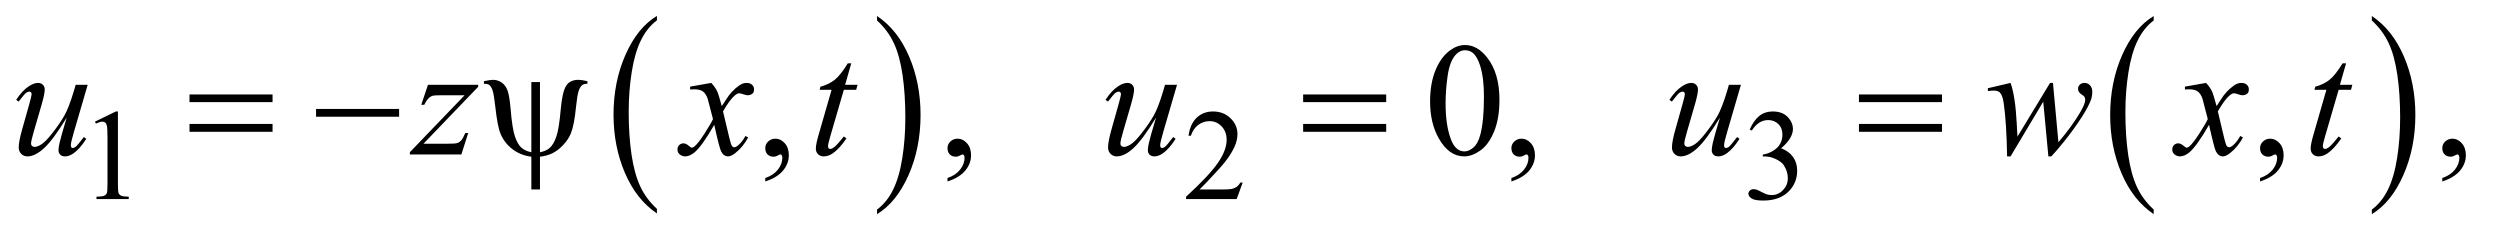 <?xml version="1.0" encoding="UTF-8"?>
<!DOCTYPE svg PUBLIC '-//W3C//DTD SVG 1.0//EN'
          'http://www.w3.org/TR/2001/REC-SVG-20010904/DTD/svg10.dtd'>
<svg stroke-dasharray="none" shape-rendering="auto" xmlns="http://www.w3.org/2000/svg" font-family="'Dialog'" text-rendering="auto" width="242" fill-opacity="1" color-interpolation="auto" color-rendering="auto" preserveAspectRatio="xMidYMid meet" font-size="12px" viewBox="0 0 242 23" fill="black" xmlns:xlink="http://www.w3.org/1999/xlink" stroke="black" image-rendering="auto" stroke-miterlimit="10" stroke-linecap="square" stroke-linejoin="miter" font-style="normal" stroke-width="1" height="23" stroke-dashoffset="0" font-weight="normal" stroke-opacity="1"
><!--Generated by the Batik Graphics2D SVG Generator--><defs id="genericDefs"
  /><g
  ><defs id="defs1"
    ><clipPath clipPathUnits="userSpaceOnUse" id="clipPath1"
      ><path d="M0.821 1.455 L153.81 1.455 L153.81 15.705 L0.821 15.705 L0.821 1.455 Z"
      /></clipPath
      ><clipPath clipPathUnits="userSpaceOnUse" id="clipPath2"
      ><path d="M26.324 46.489 L26.324 501.746 L4929.801 501.746 L4929.801 46.489 Z"
      /></clipPath
    ></defs
    ><g transform="scale(1.576,1.576) translate(-0.821,-1.455) matrix(0.031,0,0,0.031,0,0)"
    ><path d="M1328.062 460.781 L1328.062 469.797 Q1287.406 442.516 1264.742 389.703 Q1242.078 336.891 1242.078 274.125 Q1242.078 208.828 1265.914 155.18 Q1289.75 101.531 1328.062 78.438 L1328.062 87.25 Q1308.906 101.531 1296.602 126.305 Q1284.297 151.078 1278.219 189.188 Q1272.141 227.297 1272.141 268.656 Q1272.141 315.484 1277.75 353.273 Q1283.359 391.062 1294.883 415.945 Q1306.406 440.828 1328.062 460.781 Z" stroke="none" clip-path="url(#clipPath2)"
    /></g
    ><g transform="matrix(0.049,0,0,0.049,-1.294,-2.293)"
    ><path d="M1759.016 87.25 L1759.016 78.438 Q1799.656 105.516 1822.32 158.32 Q1844.984 211.125 1844.984 273.906 Q1844.984 339.203 1821.156 392.953 Q1797.328 446.703 1759.016 469.797 L1759.016 460.781 Q1778.328 446.5 1790.633 421.727 Q1802.938 396.953 1808.93 358.945 Q1814.922 320.938 1814.922 279.375 Q1814.922 232.75 1809.398 194.852 Q1803.875 156.953 1792.266 132.078 Q1780.656 107.203 1759.016 87.25 Z" stroke="none" clip-path="url(#clipPath2)"
    /></g
    ><g transform="matrix(0.049,0,0,0.049,-1.294,-2.293)"
    ><path d="M4281.062 460.781 L4281.062 469.797 Q4240.406 442.516 4217.742 389.703 Q4195.078 336.891 4195.078 274.125 Q4195.078 208.828 4218.914 155.18 Q4242.75 101.531 4281.062 78.438 L4281.062 87.25 Q4261.906 101.531 4249.602 126.305 Q4237.297 151.078 4231.219 189.188 Q4225.141 227.297 4225.141 268.656 Q4225.141 315.484 4230.75 353.273 Q4236.359 391.062 4247.883 415.945 Q4259.406 440.828 4281.062 460.781 Z" stroke="none" clip-path="url(#clipPath2)"
    /></g
    ><g transform="matrix(0.049,0,0,0.049,-1.294,-2.293)"
    ><path d="M4712.016 87.25 L4712.016 78.438 Q4752.656 105.516 4775.32 158.32 Q4797.984 211.125 4797.984 273.906 Q4797.984 339.203 4774.156 392.953 Q4750.328 446.703 4712.016 469.797 L4712.016 460.781 Q4731.328 446.5 4743.633 421.727 Q4755.938 396.953 4761.93 358.945 Q4767.922 320.938 4767.922 279.375 Q4767.922 232.75 4762.398 194.852 Q4756.875 156.953 4745.266 132.078 Q4733.656 107.203 4712.016 87.25 Z" stroke="none" clip-path="url(#clipPath2)"
    /></g
    ><g transform="matrix(0.049,0,0,0.049,-1.294,-2.293)"
    ><path d="M214 287.125 L255.25 267 L259.375 267 L259.375 410.125 Q259.375 424.375 260.562 427.875 Q261.75 431.375 265.5 433.25 Q269.25 435.125 280.75 435.375 L280.75 440 L217 440 L217 435.375 Q229 435.125 232.5 433.312 Q236 431.5 237.375 428.438 Q238.75 425.375 238.75 410.125 L238.75 318.625 Q238.75 300.125 237.5 294.875 Q236.625 290.875 234.312 289 Q232 287.125 228.75 287.125 Q224.125 287.125 215.875 291 L214 287.125 ZM2481.375 407.375 L2469.5 440 L2369.5 440 L2369.5 435.375 Q2413.625 395.125 2431.625 369.625 Q2449.625 344.125 2449.625 323 Q2449.625 306.875 2439.75 296.5 Q2429.875 286.125 2416.125 286.125 Q2403.625 286.125 2393.688 293.438 Q2383.75 300.75 2379 314.875 L2374.375 314.875 Q2377.5 291.75 2390.438 279.375 Q2403.375 267 2422.75 267 Q2443.375 267 2457.188 280.25 Q2471 293.5 2471 311.5 Q2471 324.375 2465 337.25 Q2455.75 357.5 2435 380.125 Q2403.875 414.125 2396.125 421.125 L2440.375 421.125 Q2453.875 421.125 2459.312 420.125 Q2464.75 419.125 2469.125 416.062 Q2473.5 413 2476.75 407.375 L2481.375 407.375 ZM3483 302.75 Q3490.25 285.625 3501.312 276.312 Q3512.375 267 3528.875 267 Q3549.25 267 3560.125 280.25 Q3568.375 290.125 3568.375 301.375 Q3568.375 319.875 3545.125 339.625 Q3560.75 345.75 3568.75 357.125 Q3576.75 368.5 3576.75 383.875 Q3576.75 405.875 3562.75 422 Q3544.5 443 3509.875 443 Q3492.75 443 3486.562 438.75 Q3480.375 434.5 3480.375 429.625 Q3480.375 426 3483.312 423.25 Q3486.25 420.5 3490.375 420.5 Q3493.5 420.5 3496.75 421.5 Q3498.875 422.125 3506.375 426.062 Q3513.875 430 3516.75 430.75 Q3521.375 432.125 3526.625 432.125 Q3539.375 432.125 3548.812 422.25 Q3558.25 412.375 3558.25 398.875 Q3558.25 389 3553.875 379.625 Q3550.625 372.625 3546.75 369 Q3541.375 364 3532 359.938 Q3522.625 355.875 3512.875 355.875 L3508.875 355.875 L3508.875 352.125 Q3518.75 350.875 3528.688 345 Q3538.625 339.125 3543.125 330.875 Q3547.625 322.625 3547.625 312.75 Q3547.625 299.875 3539.562 291.938 Q3531.5 284 3519.5 284 Q3500.125 284 3487.125 304.75 L3483 302.75 Z" stroke="none" clip-path="url(#clipPath2)"
    /></g
    ><g transform="matrix(0.049,0,0,0.049,-1.294,-2.293)"
    ><path d="M1538.188 405.281 L1538.188 398.406 Q1554.281 393.094 1563.109 381.922 Q1571.938 370.75 1571.938 358.25 Q1571.938 355.281 1570.531 353.25 Q1569.438 351.844 1568.344 351.844 Q1566.625 351.844 1560.844 354.969 Q1558.031 356.375 1554.906 356.375 Q1547.25 356.375 1542.719 351.844 Q1538.188 347.312 1538.188 339.344 Q1538.188 331.688 1544.047 326.219 Q1549.906 320.75 1558.344 320.75 Q1568.656 320.75 1576.703 329.734 Q1584.75 338.719 1584.75 353.562 Q1584.75 369.656 1573.578 383.484 Q1562.406 397.312 1538.188 405.281 ZM1898.188 405.281 L1898.188 398.406 Q1914.281 393.094 1923.109 381.922 Q1931.938 370.75 1931.938 358.25 Q1931.938 355.281 1930.531 353.25 Q1929.438 351.844 1928.344 351.844 Q1926.625 351.844 1920.844 354.969 Q1918.031 356.375 1914.906 356.375 Q1907.25 356.375 1902.719 351.844 Q1898.188 347.312 1898.188 339.344 Q1898.188 331.688 1904.047 326.219 Q1909.906 320.75 1918.344 320.75 Q1928.656 320.75 1936.703 329.734 Q1944.75 338.719 1944.75 353.562 Q1944.75 369.656 1933.578 383.484 Q1922.406 397.312 1898.188 405.281 ZM2851.562 247.312 Q2851.562 211.062 2862.5 184.891 Q2873.438 158.719 2891.562 145.906 Q2905.625 135.75 2920.625 135.75 Q2945 135.75 2964.375 160.594 Q2988.594 191.375 2988.594 244.031 Q2988.594 280.906 2977.969 306.688 Q2967.344 332.469 2950.859 344.109 Q2934.375 355.75 2919.062 355.75 Q2888.75 355.75 2868.594 319.969 Q2851.562 289.812 2851.562 247.312 ZM2882.188 251.219 Q2882.188 294.969 2892.969 322.625 Q2901.875 345.906 2919.531 345.906 Q2927.969 345.906 2937.031 338.328 Q2946.094 330.75 2950.781 312.938 Q2957.969 286.062 2957.969 237.156 Q2957.969 200.906 2950.469 176.688 Q2944.844 158.719 2935.938 151.219 Q2929.531 146.062 2920.469 146.062 Q2909.844 146.062 2901.562 155.594 Q2890.312 168.562 2886.25 196.375 Q2882.188 224.188 2882.188 251.219 ZM3012.188 405.281 L3012.188 398.406 Q3028.281 393.094 3037.109 381.922 Q3045.938 370.75 3045.938 358.25 Q3045.938 355.281 3044.531 353.25 Q3043.438 351.844 3042.344 351.844 Q3040.625 351.844 3034.844 354.969 Q3032.031 356.375 3028.906 356.375 Q3021.25 356.375 3016.719 351.844 Q3012.188 347.312 3012.188 339.344 Q3012.188 331.688 3018.047 326.219 Q3023.906 320.75 3032.344 320.75 Q3042.656 320.75 3050.703 329.734 Q3058.75 338.719 3058.75 353.562 Q3058.75 369.656 3047.578 383.484 Q3036.406 397.312 3012.188 405.281 ZM4491.188 405.281 L4491.188 398.406 Q4507.281 393.094 4516.109 381.922 Q4524.938 370.75 4524.938 358.25 Q4524.938 355.281 4523.531 353.25 Q4522.438 351.844 4521.344 351.844 Q4519.625 351.844 4513.844 354.969 Q4511.031 356.375 4507.906 356.375 Q4500.25 356.375 4495.719 351.844 Q4491.188 347.312 4491.188 339.344 Q4491.188 331.688 4497.047 326.219 Q4502.906 320.75 4511.344 320.75 Q4521.656 320.75 4529.703 329.734 Q4537.75 338.719 4537.75 353.562 Q4537.75 369.656 4526.578 383.484 Q4515.406 397.312 4491.188 405.281 ZM4851.188 405.281 L4851.188 398.406 Q4867.281 393.094 4876.109 381.922 Q4884.938 370.75 4884.938 358.25 Q4884.938 355.281 4883.531 353.25 Q4882.438 351.844 4881.344 351.844 Q4879.625 351.844 4873.844 354.969 Q4871.031 356.375 4867.906 356.375 Q4860.25 356.375 4855.719 351.844 Q4851.188 347.312 4851.188 339.344 Q4851.188 331.688 4857.047 326.219 Q4862.906 320.75 4871.344 320.75 Q4881.656 320.75 4889.703 329.734 Q4897.75 338.719 4897.75 353.562 Q4897.75 369.656 4886.578 383.484 Q4875.406 397.312 4851.188 405.281 Z" stroke="none" clip-path="url(#clipPath2)"
    /></g
    ><g transform="matrix(0.049,0,0,0.049,-1.294,-2.293)"
    ><path d="M199.625 214.344 L172.438 307.469 Q166.344 328.25 166.344 333.719 Q166.344 336.531 167.359 337.859 Q168.375 339.188 170.094 339.188 Q172.75 339.188 175.953 336.766 Q179.156 334.344 192.125 317.469 L196.812 321.062 Q184.469 340.594 171.5 349.812 Q162.906 355.75 154.938 355.75 Q148.844 355.75 145.406 352.312 Q141.969 348.875 141.969 343.406 Q141.969 338.094 144 329.344 Q146.5 317.781 158.219 279.031 Q131.656 322.625 113.766 339.188 Q95.875 355.75 80.562 355.75 Q73.375 355.75 68.375 350.75 Q63.375 345.75 63.375 338.094 Q63.375 326.375 70.25 302.156 L83.844 253.875 Q88.844 236.531 88.844 232.312 Q88.844 230.438 87.516 229.109 Q86.188 227.781 84.625 227.781 Q81.344 227.781 78.062 230.125 Q74.781 232.469 63.219 247.469 L58.375 244.031 Q70.094 225.906 83.219 217.312 Q93.219 210.594 101.656 210.594 Q107.438 210.594 111.109 214.266 Q114.781 217.938 114.781 223.719 Q114.781 232.156 108.531 253.875 L93.844 304.344 Q87.75 324.969 87.75 330.438 Q87.75 333.406 89.703 335.203 Q91.656 337 94.938 337 Q100.094 337 108.375 331.844 Q116.656 326.688 130.484 308.953 Q144.312 291.219 153.297 275.672 Q162.281 260.125 172.438 226.219 L175.875 214.344 L199.625 214.344 ZM871.875 214.344 L971.094 214.344 L971.094 218.25 L862.969 330.75 L908.75 330.75 Q925 330.75 929.375 329.5 Q933.75 328.25 937.422 324.188 Q941.094 320.125 945.625 309.5 L951.406 309.5 L937.812 352 L836.094 352 L836.094 347.469 L944.219 234.969 L899.219 234.969 Q885 234.969 882.031 235.75 Q877.656 236.688 873.359 240.672 Q869.062 244.656 864.531 253.875 L858.594 253.875 L871.875 214.344 ZM1431.469 210.594 Q1439.125 218.719 1443.031 226.844 Q1445.844 232.469 1452.25 256.375 L1466 235.75 Q1471.469 228.25 1479.281 221.453 Q1487.094 214.656 1493.031 212.156 Q1496.781 210.594 1501.312 210.594 Q1508.031 210.594 1512.016 214.188 Q1516 217.781 1516 222.938 Q1516 228.875 1513.656 231.062 Q1509.281 234.969 1503.656 234.969 Q1500.375 234.969 1496.625 233.562 Q1489.281 231.062 1486.781 231.062 Q1483.031 231.062 1477.875 235.438 Q1468.188 243.562 1454.75 266.844 L1467.562 320.594 Q1470.531 332.938 1472.562 335.359 Q1474.594 337.781 1476.625 337.781 Q1479.906 337.781 1484.281 334.188 Q1492.875 327 1498.969 315.438 L1504.438 318.25 Q1494.594 336.688 1479.438 348.875 Q1470.844 355.75 1464.906 355.75 Q1456.156 355.75 1451 345.906 Q1447.719 339.812 1437.406 293.406 Q1413.031 335.75 1398.344 347.938 Q1388.812 355.75 1379.906 355.75 Q1373.656 355.75 1368.5 351.219 Q1364.75 347.781 1364.75 342 Q1364.75 336.844 1368.188 333.406 Q1371.625 329.969 1376.625 329.969 Q1381.625 329.969 1387.25 334.969 Q1391.312 338.562 1393.5 338.562 Q1395.375 338.562 1398.344 336.062 Q1405.688 330.125 1418.344 310.438 Q1431 290.75 1434.906 282 Q1425.219 244.031 1424.438 241.844 Q1420.844 231.688 1415.062 227.469 Q1409.281 223.25 1398.031 223.25 Q1394.438 223.25 1389.75 223.562 L1389.75 217.938 L1431.469 210.594 ZM1708.125 171.844 L1695.938 214.344 L1720.469 214.344 L1717.812 224.188 L1693.438 224.188 L1666.562 316.375 Q1662.188 331.219 1662.188 335.594 Q1662.188 338.25 1663.438 339.656 Q1664.688 341.062 1666.406 341.062 Q1670.312 341.062 1676.719 335.594 Q1680.469 332.469 1693.438 316.375 L1698.594 320.281 Q1684.219 341.219 1671.406 349.812 Q1662.656 355.75 1653.75 355.75 Q1646.875 355.75 1642.5 351.453 Q1638.125 347.156 1638.125 340.438 Q1638.125 332 1643.125 314.656 L1669.219 224.188 L1645.625 224.188 L1647.188 218.094 Q1664.375 213.406 1675.781 204.109 Q1687.188 194.812 1701.25 171.844 L1708.125 171.844 ZM2351.625 214.344 L2324.438 307.469 Q2318.344 328.25 2318.344 333.719 Q2318.344 336.531 2319.359 337.859 Q2320.375 339.188 2322.094 339.188 Q2324.75 339.188 2327.953 336.766 Q2331.156 334.344 2344.125 317.469 L2348.812 321.062 Q2336.469 340.594 2323.5 349.812 Q2314.906 355.75 2306.938 355.75 Q2300.844 355.75 2297.406 352.312 Q2293.969 348.875 2293.969 343.406 Q2293.969 338.094 2296 329.344 Q2298.5 317.781 2310.219 279.031 Q2283.656 322.625 2265.766 339.188 Q2247.875 355.75 2232.562 355.75 Q2225.375 355.75 2220.375 350.75 Q2215.375 345.75 2215.375 338.094 Q2215.375 326.375 2222.25 302.156 L2235.844 253.875 Q2240.844 236.531 2240.844 232.312 Q2240.844 230.438 2239.516 229.109 Q2238.188 227.781 2236.625 227.781 Q2233.344 227.781 2230.062 230.125 Q2226.781 232.469 2215.219 247.469 L2210.375 244.031 Q2222.094 225.906 2235.219 217.312 Q2245.219 210.594 2253.656 210.594 Q2259.438 210.594 2263.109 214.266 Q2266.781 217.938 2266.781 223.719 Q2266.781 232.156 2260.531 253.875 L2245.844 304.344 Q2239.75 324.969 2239.75 330.438 Q2239.75 333.406 2241.703 335.203 Q2243.656 337 2246.938 337 Q2252.094 337 2260.375 331.844 Q2268.656 326.688 2282.484 308.953 Q2296.312 291.219 2305.297 275.672 Q2314.281 260.125 2324.438 226.219 L2327.875 214.344 L2351.625 214.344 ZM3465.625 214.344 L3438.438 307.469 Q3432.344 328.25 3432.344 333.719 Q3432.344 336.531 3433.359 337.859 Q3434.375 339.188 3436.094 339.188 Q3438.75 339.188 3441.953 336.766 Q3445.156 334.344 3458.125 317.469 L3462.812 321.062 Q3450.469 340.594 3437.5 349.812 Q3428.906 355.75 3420.938 355.75 Q3414.844 355.75 3411.406 352.312 Q3407.969 348.875 3407.969 343.406 Q3407.969 338.094 3410 329.344 Q3412.5 317.781 3424.219 279.031 Q3397.656 322.625 3379.766 339.188 Q3361.875 355.75 3346.562 355.75 Q3339.375 355.75 3334.375 350.75 Q3329.375 345.75 3329.375 338.094 Q3329.375 326.375 3336.25 302.156 L3349.844 253.875 Q3354.844 236.531 3354.844 232.312 Q3354.844 230.438 3353.516 229.109 Q3352.188 227.781 3350.625 227.781 Q3347.344 227.781 3344.062 230.125 Q3340.781 232.469 3329.219 247.469 L3324.375 244.031 Q3336.094 225.906 3349.219 217.312 Q3359.219 210.594 3367.656 210.594 Q3373.438 210.594 3377.109 214.266 Q3380.781 217.938 3380.781 223.719 Q3380.781 232.156 3374.531 253.875 L3359.844 304.344 Q3353.75 324.969 3353.75 330.438 Q3353.75 333.406 3355.703 335.203 Q3357.656 337 3360.938 337 Q3366.094 337 3374.375 331.844 Q3382.656 326.688 3396.484 308.953 Q3410.312 291.219 3419.297 275.672 Q3428.281 260.125 3438.438 226.219 L3441.875 214.344 L3465.625 214.344 ZM4082.062 210.594 L4092.844 327.781 Q4120.031 295.906 4136.281 267.938 Q4145.812 251.531 4145.812 244.188 Q4145.812 240.75 4144.25 238.094 Q4143.625 236.688 4139.328 233.953 Q4135.031 231.219 4133.312 228.328 Q4131.594 225.438 4131.594 222.156 Q4131.594 217.312 4135.188 213.953 Q4138.781 210.594 4144.406 210.594 Q4150.812 210.594 4155.266 215.359 Q4159.719 220.125 4159.719 228.094 Q4159.719 236.219 4157.375 243.25 Q4152.688 256.688 4139.094 277.938 Q4122.531 303.406 4104.953 325.203 Q4087.375 347 4078.781 355.75 L4073 355.75 L4062.844 247.625 L3998.312 355.75 L3991.438 355.75 Q3990.344 289.031 3984.719 250.438 Q3982.375 234.344 3976.906 229.344 Q3973 225.75 3965.031 225.75 Q3960.5 225.75 3953.469 226.688 L3953.469 221.062 L3998.312 210.594 Q4007.688 236.688 4010.5 290.75 Q4011.438 311.219 4012.062 316.531 L4076.281 210.594 L4082.062 210.594 ZM4384.469 210.594 Q4392.125 218.719 4396.031 226.844 Q4398.844 232.469 4405.25 256.375 L4419 235.75 Q4424.469 228.25 4432.281 221.453 Q4440.094 214.656 4446.031 212.156 Q4449.781 210.594 4454.312 210.594 Q4461.031 210.594 4465.016 214.188 Q4469 217.781 4469 222.938 Q4469 228.875 4466.656 231.062 Q4462.281 234.969 4456.656 234.969 Q4453.375 234.969 4449.625 233.562 Q4442.281 231.062 4439.781 231.062 Q4436.031 231.062 4430.875 235.438 Q4421.188 243.562 4407.75 266.844 L4420.562 320.594 Q4423.531 332.938 4425.562 335.359 Q4427.594 337.781 4429.625 337.781 Q4432.906 337.781 4437.281 334.188 Q4445.875 327 4451.969 315.438 L4457.438 318.25 Q4447.594 336.688 4432.438 348.875 Q4423.844 355.75 4417.906 355.75 Q4409.156 355.75 4404 345.906 Q4400.719 339.812 4390.406 293.406 Q4366.031 335.75 4351.344 347.938 Q4341.812 355.75 4332.906 355.75 Q4326.656 355.75 4321.5 351.219 Q4317.75 347.781 4317.75 342 Q4317.75 336.844 4321.188 333.406 Q4324.625 329.969 4329.625 329.969 Q4334.625 329.969 4340.25 334.969 Q4344.312 338.562 4346.5 338.562 Q4348.375 338.562 4351.344 336.062 Q4358.688 330.125 4371.344 310.438 Q4384 290.75 4387.906 282 Q4378.219 244.031 4377.438 241.844 Q4373.844 231.688 4368.062 227.469 Q4362.281 223.25 4351.031 223.25 Q4347.438 223.25 4342.75 223.562 L4342.75 217.938 L4384.469 210.594 ZM4661.125 171.844 L4648.938 214.344 L4673.469 214.344 L4670.812 224.188 L4646.438 224.188 L4619.562 316.375 Q4615.188 331.219 4615.188 335.594 Q4615.188 338.25 4616.438 339.656 Q4617.688 341.062 4619.406 341.062 Q4623.312 341.062 4629.719 335.594 Q4633.469 332.469 4646.438 316.375 L4651.594 320.281 Q4637.219 341.219 4624.406 349.812 Q4615.656 355.75 4606.75 355.75 Q4599.875 355.75 4595.5 351.453 Q4591.125 347.156 4591.125 340.438 Q4591.125 332 4596.125 314.656 L4622.219 224.188 L4598.625 224.188 L4600.188 218.094 Q4617.375 213.406 4628.781 204.109 Q4640.188 194.812 4654.25 171.844 L4661.125 171.844 Z" stroke="none" clip-path="url(#clipPath2)"
    /></g
    ><g transform="matrix(0.049,0,0,0.049,-1.294,-2.293)"
    ><path d="M400.781 233.406 L564.844 233.406 L564.844 248.562 L400.781 248.562 L400.781 233.406 ZM400.781 291.688 L564.844 291.688 L564.844 307.156 L400.781 307.156 L400.781 291.688 ZM650.781 262 L814.844 262 L814.844 277.469 L650.781 277.469 L650.781 262 ZM1093.125 208.875 L1093.125 347.625 Q1105.156 345.281 1112.5 338.875 Q1119.844 332.469 1125.312 317.156 Q1130.781 301.844 1134.219 262 Q1137.188 229.031 1144.531 216.766 Q1151.875 204.5 1169.219 204.5 Q1175.156 204.5 1186.875 207.156 L1186.875 212.312 Q1180.156 212.312 1176.875 214.656 Q1172.344 218.094 1169.531 226.531 Q1166.719 234.969 1164.375 257.625 Q1160.781 294.188 1154.062 310.594 Q1149.062 322.625 1138.906 333.328 Q1128.75 344.031 1117.891 349.422 Q1107.031 354.812 1093.125 356.375 L1093.125 421.062 L1076.094 421.062 L1076.094 356.375 Q1054.844 353.719 1038.906 341.609 Q1022.969 329.5 1015.156 310.906 Q1009.219 296.844 1004.844 257.312 Q1002.188 233.562 999.531 225.438 Q996.875 217.312 992.5 214.344 Q989.688 212.312 982.344 212.312 L982.344 207.156 Q995.469 204.5 1000.312 204.5 Q1009.531 204.5 1017.344 209.734 Q1025.156 214.969 1029.062 225.594 Q1032.969 236.219 1035.156 262.156 Q1038.281 300.75 1043.672 316.375 Q1049.062 332 1056.406 338.484 Q1063.75 344.969 1076.094 347.625 L1076.094 208.875 L1093.125 208.875 ZM2600.781 233.406 L2764.844 233.406 L2764.844 248.562 L2600.781 248.562 L2600.781 233.406 ZM2600.781 291.688 L2764.844 291.688 L2764.844 307.156 L2600.781 307.156 L2600.781 291.688 ZM3698.781 233.406 L3862.844 233.406 L3862.844 248.562 L3698.781 248.562 L3698.781 233.406 ZM3698.781 291.688 L3862.844 291.688 L3862.844 307.156 L3698.781 307.156 L3698.781 291.688 Z" stroke="none" clip-path="url(#clipPath2)"
    /></g
  ></g
></svg
>
